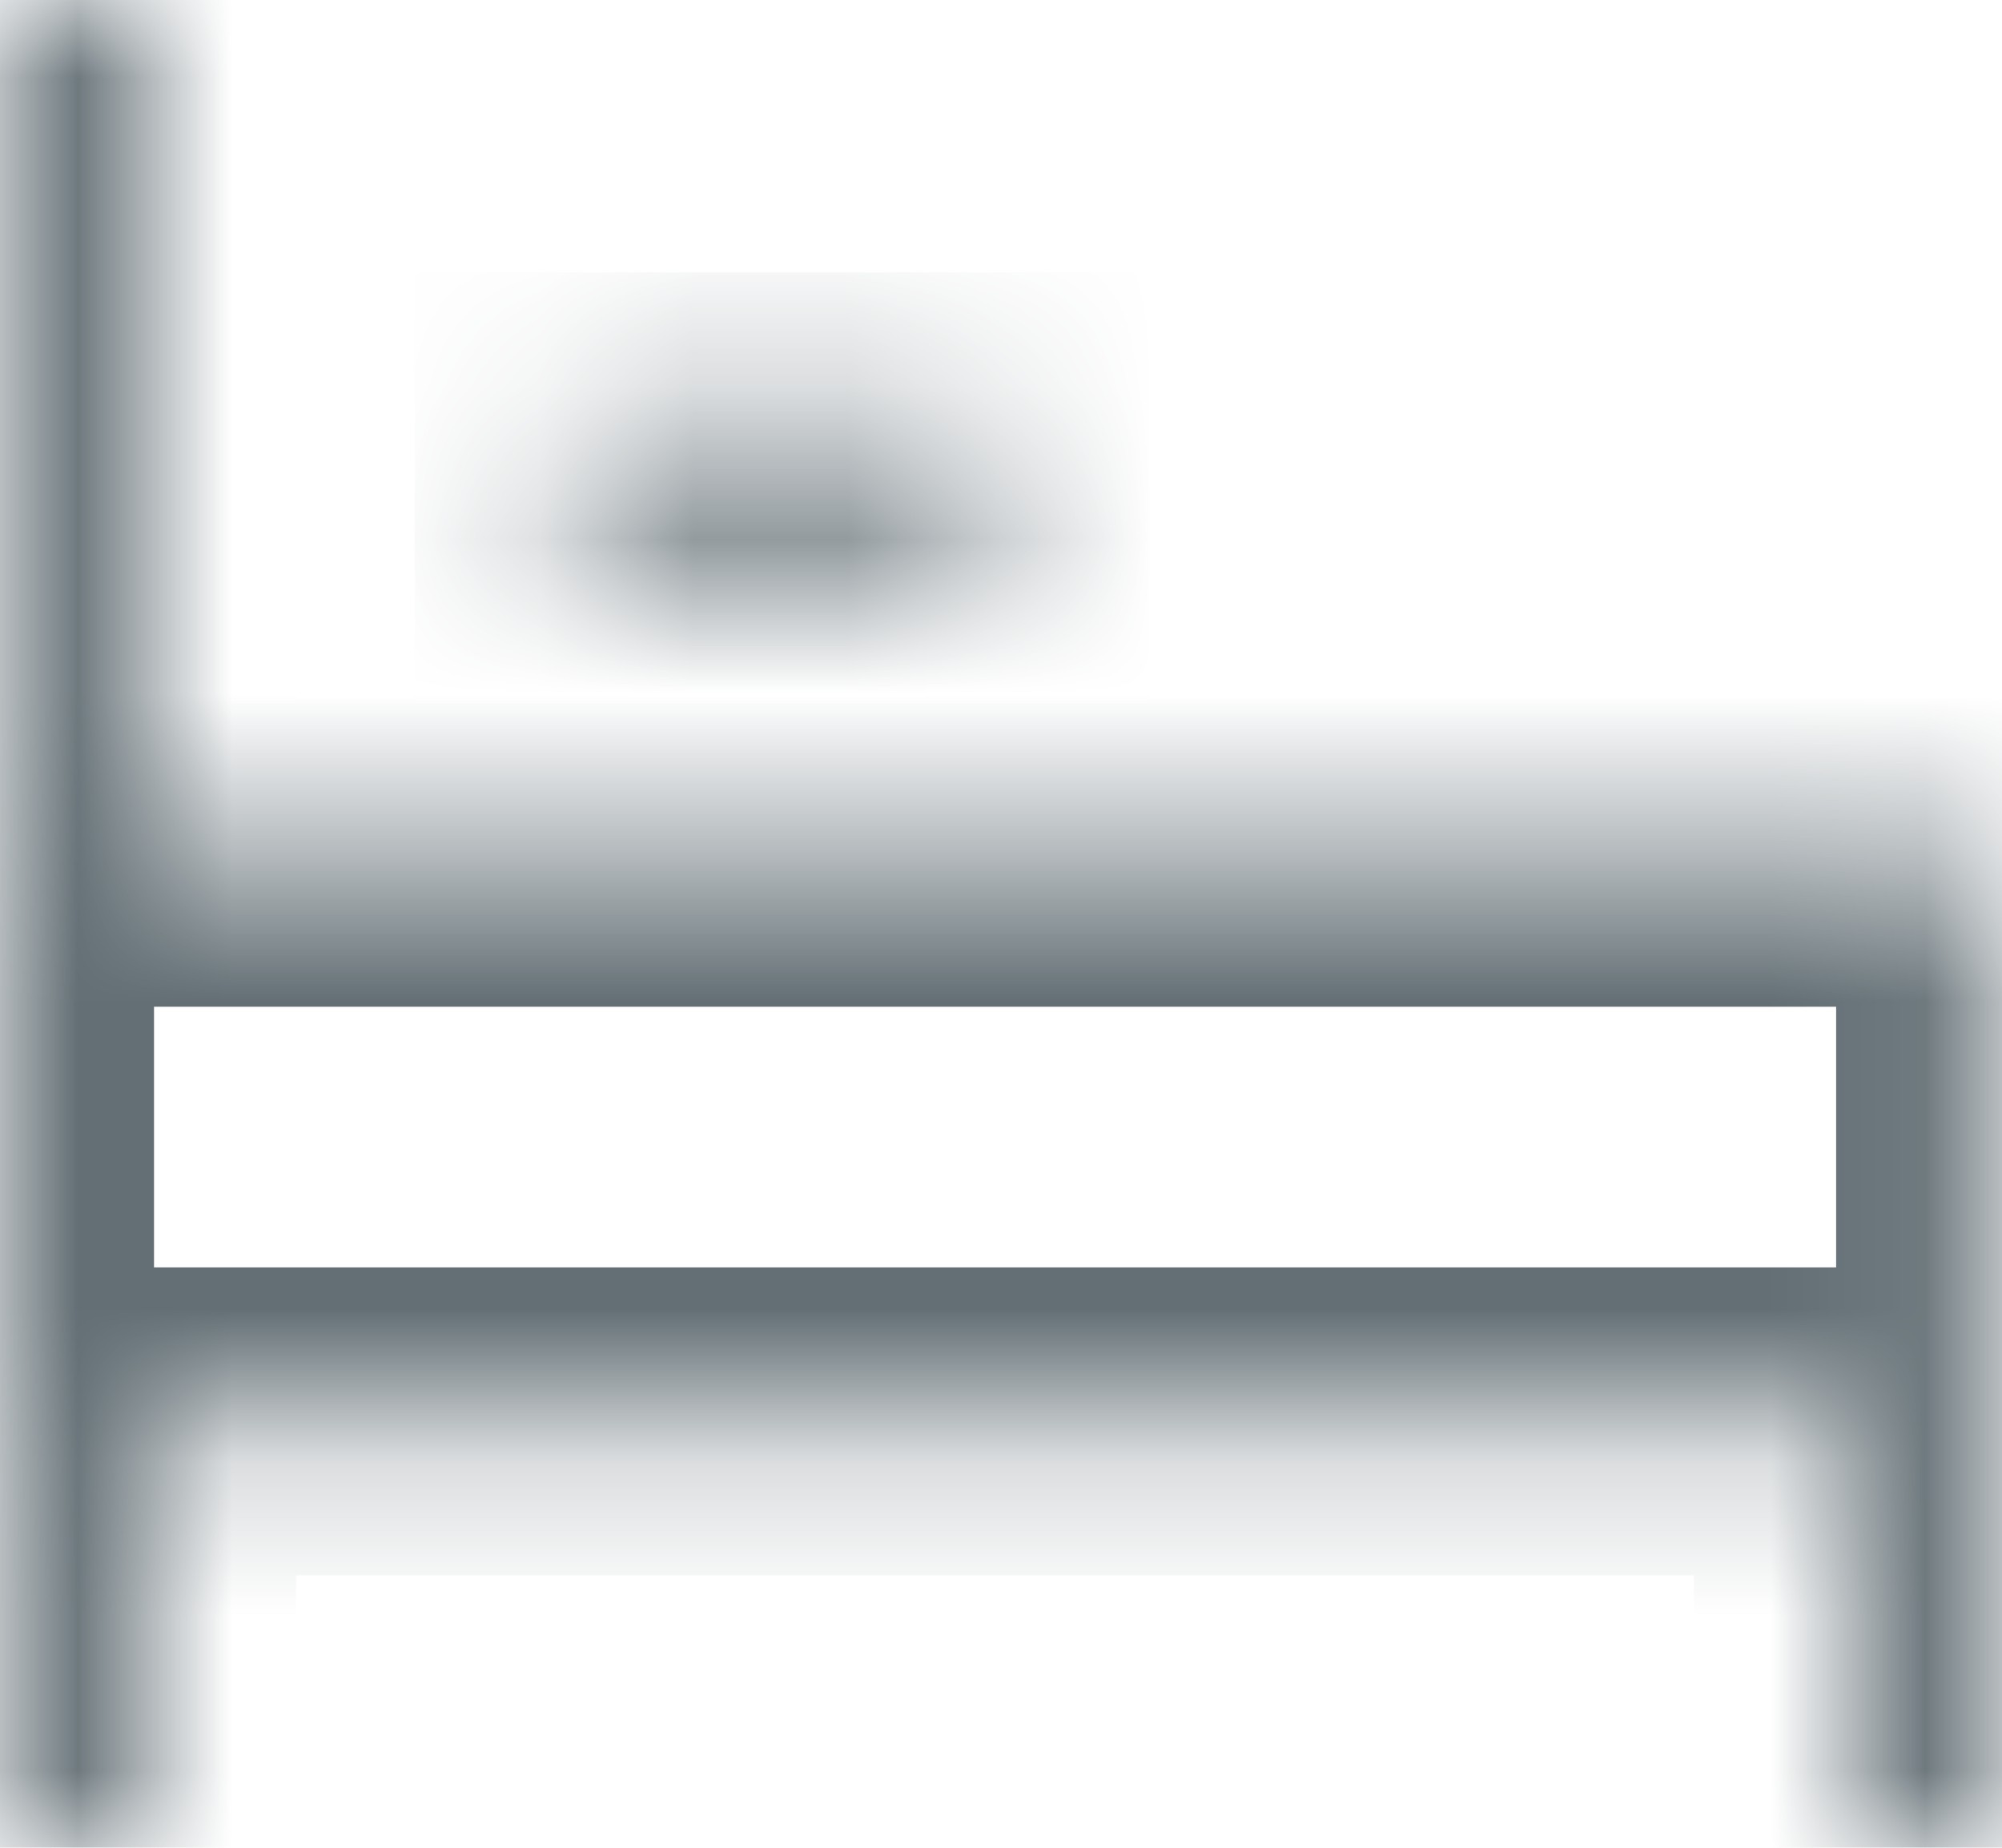 <?xml version="1.0" encoding="UTF-8"?> <svg xmlns="http://www.w3.org/2000/svg" width="13" height="12" viewBox="0 0 13 12" fill="none"><mask id="path-1-inside-1_208_481" fill="white"><path fill-rule="evenodd" clip-rule="evenodd" d="M0.923 0H0V5.538V9.231V12H0.923V9.231H12V12H12.923V9.231V5.538H12H0.923V0ZM6.462 2.769H3.692V3.692H6.462V2.769Z"></path></mask><path d="M0 0V-1H-1V0H0ZM0.923 0H1.923V-1H0.923V0ZM0 12H-1V13H0V12ZM0.923 12V13H1.923V12H0.923ZM0.923 9.231V8.231H-0.077V9.231H0.923ZM12 9.231H13V8.231H12V9.231ZM12 12H11V13H12V12ZM12.923 12V13H13.923V12H12.923ZM12.923 5.538H13.923V4.538H12.923V5.538ZM0.923 5.538H-0.077V6.538H0.923V5.538ZM3.692 2.769V1.769H2.692V2.769H3.692ZM6.462 2.769H7.462V1.769H6.462V2.769ZM3.692 3.692H2.692V4.692H3.692V3.692ZM6.462 3.692V4.692H7.462V3.692H6.462ZM0 1H0.923V-1H0V1ZM1 5.538V0H-1V5.538H1ZM1 9.231V5.538H-1V9.231H1ZM1 12V9.231H-1V12H1ZM0.923 11H0V13H0.923V11ZM-0.077 9.231V12H1.923V9.231H-0.077ZM12 8.231H0.923V10.231H12V8.231ZM13 12V9.231H11V12H13ZM12.923 11H12V13H12.923V11ZM11.923 9.231V12H13.923V9.231H11.923ZM11.923 5.538V9.231H13.923V5.538H11.923ZM12 6.538H12.923V4.538H12V6.538ZM0.923 6.538H12V4.538H0.923V6.538ZM-0.077 0V5.538H1.923V0H-0.077ZM3.692 3.769H6.462V1.769H3.692V3.769ZM4.692 3.692V2.769H2.692V3.692H4.692ZM6.462 2.692H3.692V4.692H6.462V2.692ZM5.462 2.769V3.692H7.462V2.769H5.462Z" fill="#636F75" mask="url(#path-1-inside-1_208_481)"></path></svg> 